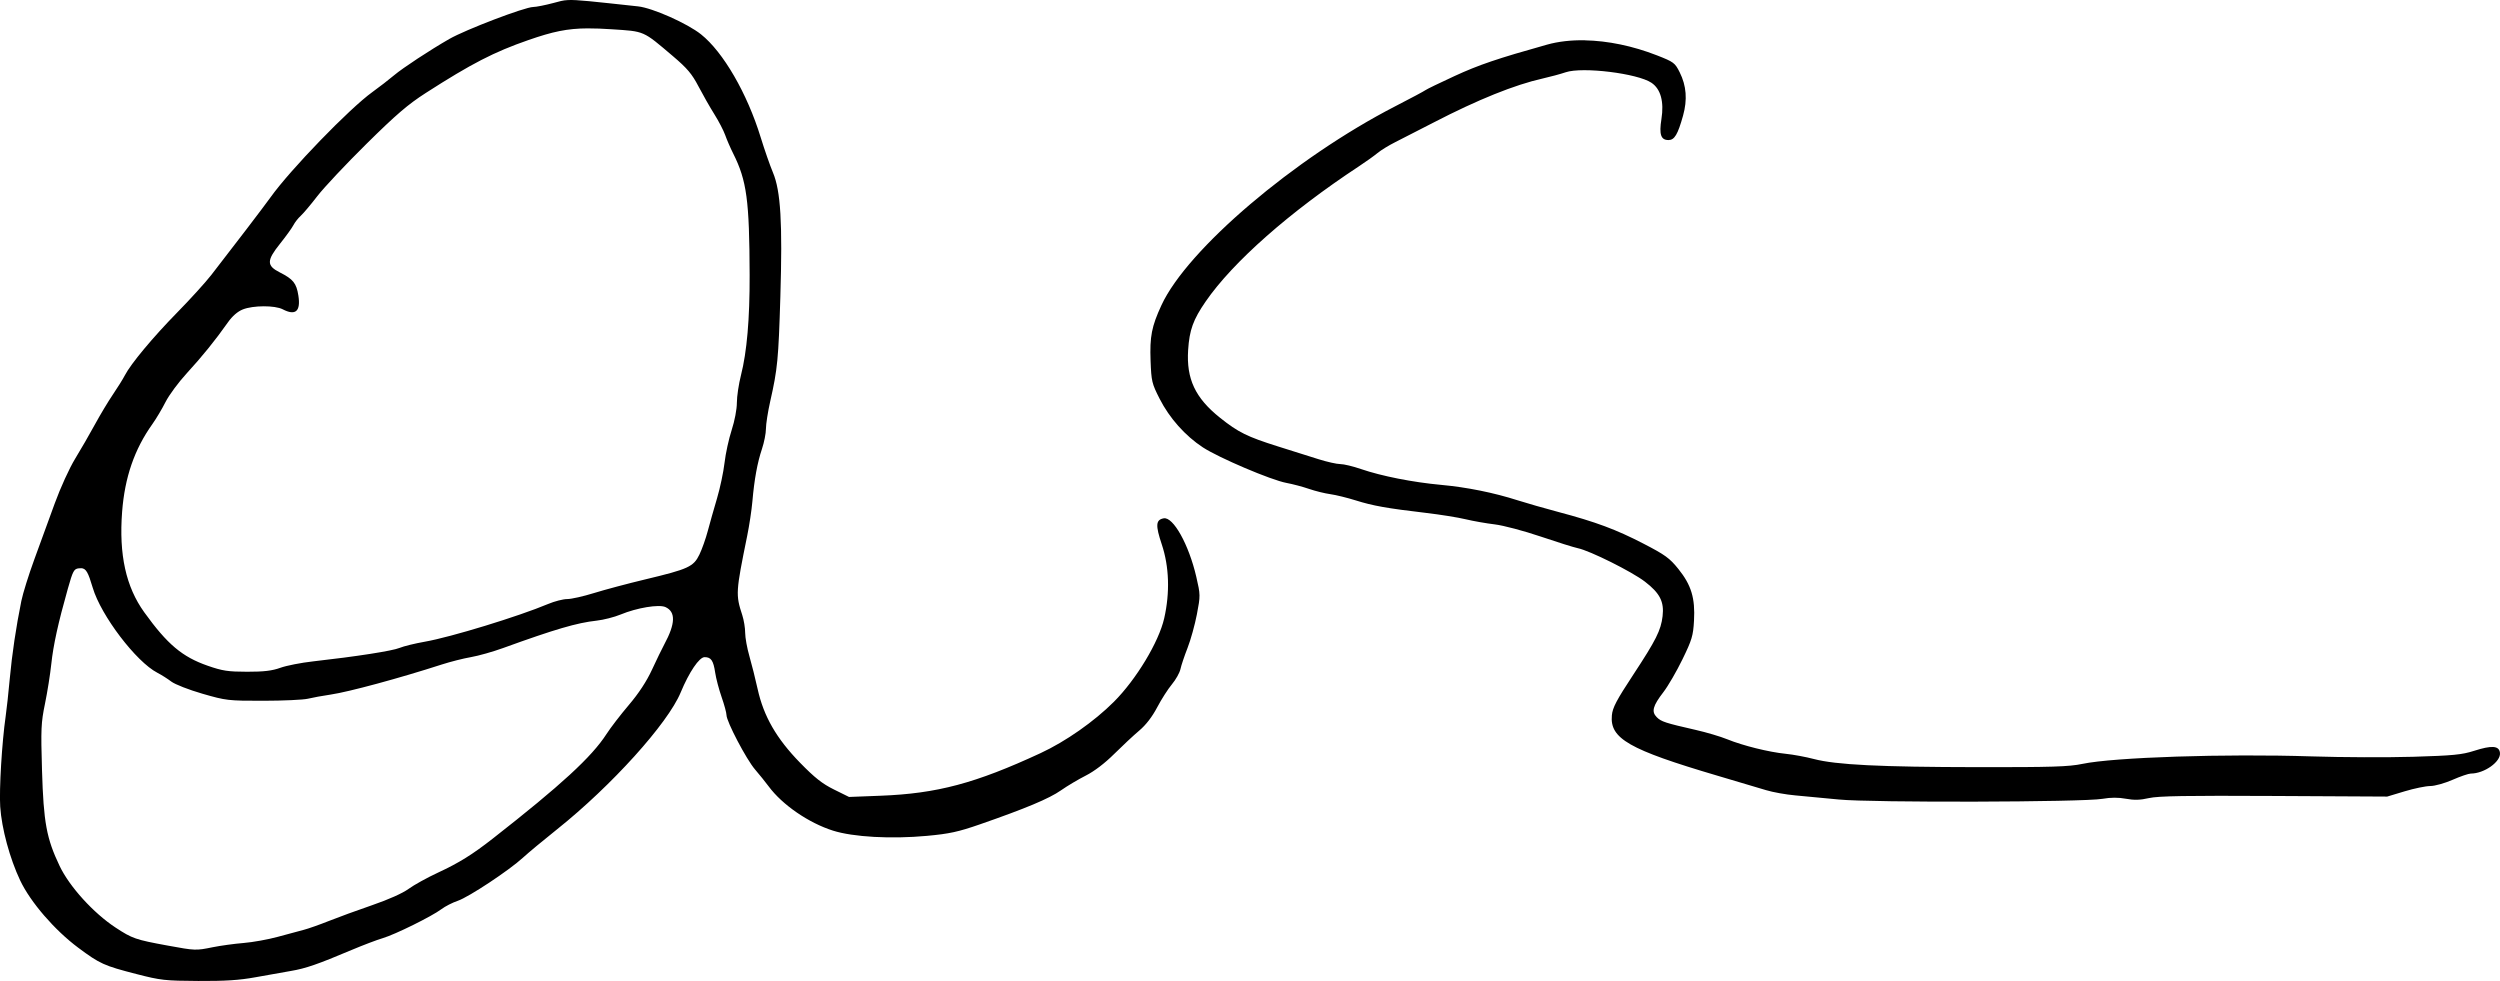 <?xml version="1.0" encoding="UTF-8" standalone="no"?>
<!-- Created with Inkscape (http://www.inkscape.org/) -->

<svg
   width="132.292mm"
   height="51.914mm"
   viewBox="0 0 132.292 51.914"
   version="1.1"
   id="svg5"
   xml:space="preserve"
   inkscape:version="1.2.1 (9c6d41e410, 2022-07-14)"
   sodipodi:docname="David Sedaris signature.svg"
   xmlns:inkscape="http://www.inkscape.org/namespaces/inkscape"
   xmlns:sodipodi="http://sodipodi.sourceforge.net/DTD/sodipodi-0.dtd"
   xmlns="http://www.w3.org/2000/svg"
   xmlns:svg="http://www.w3.org/2000/svg"><sodipodi:namedview
     id="namedview7"
     pagecolor="#ffffff"
     bordercolor="#000000"
     borderopacity="0.25"
     inkscape:showpageshadow="2"
     inkscape:pageopacity="0.0"
     inkscape:pagecheckerboard="0"
     inkscape:deskcolor="#d1d1d1"
     inkscape:document-units="mm"
     showgrid="false"
     inkscape:zoom="0.4204826"
     inkscape:cx="121.2892"
     inkscape:cy="-158.15161"
     inkscape:window-width="1440"
     inkscape:window-height="878"
     inkscape:window-x="-6"
     inkscape:window-y="-6"
     inkscape:window-maximized="1"
     inkscape:current-layer="layer1" /><defs
     id="defs2" /><g
     inkscape:label="Lager 1"
     inkscape:groupmode="layer"
     id="layer1"
     transform="translate(40.313,-79.275)"><path
       id="path1582"
       style="fill:#000000;stroke-width:0.11"
       d="m -10.253,79.278 c -0.283,0.013 -0.446,0.068 -0.767,0.153 -0.438,0.117 -0.923,0.213 -1.078,0.214 -0.446,0.004 -3.578,1.198 -4.442,1.694 -1.018,0.584 -2.454,1.528 -2.916,1.917 -0.272,0.229 -0.791,0.63 -1.154,0.892 -1.214,0.874 -4.354,4.119 -5.386,5.567 -0.322,0.451 -2.023,2.682 -3.137,4.112 -0.306,0.393 -1.115,1.283 -1.797,1.978 -1.283,1.308 -2.466,2.726 -2.778,3.334 -0.099,0.192 -0.381,0.645 -0.628,1.008 -0.247,0.363 -0.677,1.08 -0.957,1.594 -0.28,0.514 -0.751,1.33 -1.047,1.814 -0.299,0.488 -0.779,1.54 -1.078,2.363 -0.297,0.816 -0.783,2.148 -1.08,2.961 -0.297,0.813 -0.606,1.802 -0.686,2.198 -0.281,1.385 -0.494,2.819 -0.614,4.127 -0.066,0.725 -0.163,1.616 -0.216,1.978 -0.196,1.355 -0.348,3.878 -0.288,4.781 0.076,1.153 0.506,2.739 1.056,3.902 0.543,1.147 1.825,2.632 3.072,3.56 1.152,0.857 1.356,0.949 3.087,1.395 1.274,0.329 1.511,0.355 3.264,0.365 1.416,0.008 2.174,-0.041 3.023,-0.196 0.623,-0.114 1.468,-0.264 1.879,-0.334 0.786,-0.133 1.408,-0.348 3.21,-1.109 0.605,-0.255 1.346,-0.537 1.649,-0.626 0.654,-0.193 2.599,-1.154 3.108,-1.536 0.198,-0.149 0.587,-0.348 0.866,-0.442 0.584,-0.199 2.719,-1.612 3.446,-2.281 0.272,-0.25 1.088,-0.929 1.814,-1.508 2.871,-2.292 5.852,-5.593 6.533,-7.235 0.448,-1.079 0.982,-1.869 1.266,-1.869 0.344,0 0.465,0.177 0.561,0.824 0.045,0.302 0.198,0.883 0.34,1.29 0.142,0.407 0.258,0.835 0.258,0.952 0,0.34 1.051,2.344 1.509,2.876 0.231,0.268 0.556,0.673 0.724,0.899 0.72,0.972 2.113,1.93 3.401,2.339 1.07,0.34 3.078,0.452 4.972,0.277 1.192,-0.11 1.657,-0.211 2.803,-0.609 2.424,-0.842 3.667,-1.363 4.288,-1.798 0.333,-0.234 0.926,-0.586 1.318,-0.784 0.447,-0.226 1.005,-0.651 1.499,-1.142 0.433,-0.43 1.031,-0.988 1.329,-1.239 0.351,-0.296 0.684,-0.728 0.947,-1.228 0.223,-0.424 0.574,-0.973 0.78,-1.219 0.206,-0.247 0.409,-0.609 0.452,-0.805 0.042,-0.197 0.213,-0.704 0.378,-1.127 0.165,-0.423 0.387,-1.223 0.493,-1.777 0.188,-0.984 0.187,-1.03 -0.032,-1.978 -0.396,-1.712 -1.224,-3.196 -1.729,-3.097 -0.417,0.082 -0.437,0.363 -0.099,1.376 0.394,1.177 0.439,2.552 0.129,3.917 -0.283,1.249 -1.479,3.232 -2.663,4.417 -1.043,1.043 -2.555,2.101 -3.879,2.715 -3.447,1.598 -5.478,2.139 -8.459,2.254 l -1.676,0.065 -0.797,-0.394 c -0.618,-0.305 -1.021,-0.623 -1.796,-1.418 -1.247,-1.278 -1.925,-2.456 -2.243,-3.897 -0.118,-0.536 -0.315,-1.32 -0.437,-1.743 -0.122,-0.423 -0.223,-0.978 -0.223,-1.233 0,-0.255 -0.069,-0.676 -0.153,-0.935 -0.355,-1.089 -0.347,-1.216 0.262,-4.208 0.111,-0.544 0.234,-1.36 0.273,-1.814 0.102,-1.165 0.262,-2.044 0.506,-2.772 0.116,-0.346 0.211,-0.828 0.211,-1.073 0,-0.244 0.103,-0.901 0.229,-1.46 C 0.831,98.807 0.881,98.29 0.981,94.981 1.099,91.057 0.999,89.381 0.59,88.408 0.433,88.035 0.141,87.196 -0.06,86.543 -0.774,84.218 -2.042,82.028 -3.218,81.092 -3.948,80.511 -5.781,79.696 -6.545,79.613 -8.976,79.35 -9.781,79.256 -10.253,79.278 Z m 1.054,1.499 c 0.368,-0.002 0.774,0.015 1.247,0.046 1.769,0.116 1.642,0.06 3.25,1.425 0.754,0.641 1.004,0.936 1.348,1.594 0.232,0.444 0.611,1.109 0.842,1.477 0.231,0.368 0.49,0.866 0.575,1.107 0.085,0.241 0.276,0.682 0.426,0.98 0.714,1.425 0.855,2.472 0.866,6.422 0.007,2.321 -0.145,4.073 -0.458,5.301 -0.119,0.467 -0.217,1.121 -0.217,1.453 0,0.347 -0.117,0.963 -0.275,1.448 -0.151,0.464 -0.322,1.245 -0.378,1.735 -0.057,0.49 -0.235,1.336 -0.397,1.88 -0.162,0.544 -0.381,1.321 -0.489,1.726 -0.107,0.405 -0.306,0.968 -0.443,1.25 -0.312,0.644 -0.582,0.768 -2.854,1.311 -0.937,0.224 -2.164,0.551 -2.726,0.726 -0.562,0.175 -1.199,0.318 -1.415,0.318 -0.216,0 -0.671,0.117 -1.011,0.26 -1.564,0.658 -5.152,1.756 -6.517,1.995 -0.524,0.092 -1.128,0.24 -1.342,0.329 -0.382,0.159 -2.286,0.456 -4.575,0.713 -0.635,0.071 -1.416,0.224 -1.735,0.34 -0.438,0.158 -0.872,0.21 -1.759,0.209 -1.011,-0.001 -1.306,-0.046 -2.086,-0.318 -1.348,-0.469 -2.137,-1.134 -3.358,-2.83 -0.969,-1.346 -1.344,-3.047 -1.171,-5.315 0.139,-1.822 0.65,-3.306 1.598,-4.637 0.202,-0.284 0.517,-0.812 0.7,-1.175 0.183,-0.363 0.692,-1.051 1.132,-1.529 0.808,-0.88 1.505,-1.742 2.167,-2.682 0.236,-0.335 0.513,-0.576 0.791,-0.687 0.545,-0.218 1.699,-0.221 2.112,-0.006 0.678,0.353 0.959,0.105 0.827,-0.729 -0.103,-0.653 -0.274,-0.866 -0.979,-1.222 -0.707,-0.356 -0.706,-0.627 0.008,-1.519 0.311,-0.389 0.63,-0.831 0.709,-0.983 0.078,-0.151 0.253,-0.374 0.388,-0.495 0.135,-0.121 0.531,-0.591 0.88,-1.044 0.349,-0.453 1.518,-1.696 2.597,-2.762 1.565,-1.546 2.199,-2.09 3.138,-2.693 2.423,-1.556 3.611,-2.168 5.436,-2.802 1.276,-0.443 2.045,-0.613 3.149,-0.617 z m 52.754,0.629 c -0.724,-0.013 -1.405,0.063 -2.007,0.232 -2.627,0.737 -3.607,1.069 -4.891,1.661 -0.786,0.362 -1.478,0.697 -1.539,0.746 -0.06,0.048 -0.778,0.432 -1.594,0.851 -5.338,2.746 -11.011,7.573 -12.377,10.529 -0.52,1.126 -0.623,1.654 -0.575,2.949 0.04,1.075 0.068,1.195 0.479,2.003 0.518,1.02 1.356,1.962 2.289,2.572 0.844,0.552 3.615,1.731 4.417,1.879 0.329,0.061 0.869,0.204 1.2,0.318 0.331,0.114 0.839,0.24 1.129,0.279 0.289,0.04 0.897,0.189 1.351,0.332 0.898,0.283 1.645,0.416 3.717,0.66 0.745,0.088 1.685,0.238 2.088,0.335 0.404,0.097 1.099,0.219 1.545,0.272 0.447,0.053 1.533,0.34 2.418,0.64 0.884,0.299 1.772,0.578 1.974,0.619 0.639,0.132 2.866,1.242 3.555,1.773 0.791,0.608 1.022,1.062 0.932,1.824 -0.089,0.753 -0.345,1.262 -1.558,3.107 -0.88,1.338 -1.088,1.733 -1.126,2.139 -0.115,1.232 0.9,1.812 5.579,3.194 1.058,0.312 2.22,0.658 2.583,0.768 0.363,0.11 1.055,0.234 1.539,0.276 0.484,0.042 1.522,0.14 2.308,0.218 1.731,0.172 12.921,0.143 13.95,-0.036 0.438,-0.077 0.843,-0.078 1.242,-0.004 0.436,0.081 0.757,0.071 1.219,-0.035 0.485,-0.111 1.976,-0.137 6.617,-0.112 l 5.99,0.032 0.926,-0.279 c 0.509,-0.153 1.119,-0.279 1.355,-0.279 0.237,0 0.766,-0.148 1.181,-0.33 0.413,-0.181 0.847,-0.33 0.964,-0.33 0.713,0 1.596,-0.628 1.542,-1.097 -0.044,-0.379 -0.427,-0.408 -1.372,-0.105 -0.64,0.205 -1.111,0.251 -3.222,0.314 -1.36,0.04 -3.784,0.031 -5.386,-0.021 -4.543,-0.147 -10.455,0.047 -12.118,0.397 -0.714,0.15 -1.611,0.178 -5.551,0.173 -5.164,-0.007 -7.485,-0.123 -8.656,-0.431 -0.423,-0.111 -1.091,-0.235 -1.484,-0.275 -0.901,-0.091 -2.269,-0.431 -3.103,-0.77 -0.353,-0.144 -1.098,-0.365 -1.655,-0.492 -1.623,-0.37 -1.837,-0.44 -2.072,-0.676 -0.293,-0.293 -0.212,-0.596 0.354,-1.331 0.244,-0.317 0.696,-1.096 1.005,-1.731 0.502,-1.031 0.567,-1.249 0.611,-2.043 0.067,-1.194 -0.143,-1.888 -0.827,-2.738 -0.463,-0.575 -0.699,-0.747 -1.846,-1.34 -1.452,-0.752 -2.521,-1.149 -4.503,-1.676 -0.725,-0.193 -1.69,-0.469 -2.143,-0.614 -1.289,-0.412 -2.691,-0.694 -4.067,-0.821 -1.488,-0.136 -3.156,-0.466 -4.232,-0.836 -0.423,-0.146 -0.918,-0.265 -1.099,-0.264 -0.181,2.9e-4 -0.701,-0.116 -1.154,-0.259 -0.454,-0.143 -1.418,-0.447 -2.144,-0.675 -1.629,-0.513 -2.103,-0.748 -3.066,-1.517 -1.312,-1.047 -1.786,-2.054 -1.688,-3.585 0.068,-1.059 0.266,-1.607 0.927,-2.566 1.441,-2.091 4.446,-4.742 8.114,-7.157 0.363,-0.239 0.806,-0.555 0.984,-0.703 0.178,-0.148 0.599,-0.406 0.934,-0.573 0.335,-0.167 1.253,-0.637 2.039,-1.044 2.324,-1.203 4.283,-1.993 5.771,-2.326 0.393,-0.088 0.937,-0.236 1.209,-0.328 0.883,-0.3 3.801,0.058 4.54,0.556 0.489,0.329 0.673,1 0.527,1.921 -0.129,0.815 -0.03,1.11 0.374,1.11 0.317,0 0.491,-0.292 0.77,-1.29 0.236,-0.846 0.18,-1.58 -0.177,-2.294 -0.251,-0.502 -0.314,-0.549 -1.199,-0.896 -1.285,-0.503 -2.611,-0.774 -3.818,-0.797 z M -36.023,109.341 c 0.267,0.011 0.375,0.22 0.617,1.035 0.436,1.472 2.299,3.922 3.423,4.501 0.21,0.108 0.541,0.317 0.735,0.465 0.197,0.149 0.929,0.435 1.649,0.643 1.255,0.362 1.355,0.374 3.218,0.372 1.058,-0.001 2.121,-0.05 2.363,-0.109 0.242,-0.059 0.786,-0.158 1.209,-0.22 0.951,-0.14 3.626,-0.864 5.88,-1.592 0.453,-0.146 1.146,-0.322 1.539,-0.389 0.393,-0.068 1.16,-0.284 1.704,-0.482 2.743,-0.994 3.903,-1.334 4.946,-1.448 0.363,-0.04 0.935,-0.186 1.273,-0.326 0.857,-0.355 2.023,-0.548 2.367,-0.392 0.552,0.251 0.532,0.877 -0.062,1.976 -0.119,0.221 -0.412,0.822 -0.649,1.336 -0.286,0.619 -0.7,1.25 -1.226,1.869 -0.437,0.514 -0.969,1.206 -1.183,1.539 -0.78,1.21 -2.408,2.707 -6.007,5.523 -1.092,0.855 -1.797,1.293 -2.904,1.807 -0.577,0.268 -1.279,0.656 -1.56,0.862 -0.312,0.229 -1.064,0.566 -1.93,0.863 -0.78,0.268 -1.814,0.646 -2.297,0.839 -0.484,0.193 -1.077,0.402 -1.319,0.465 -0.242,0.063 -0.86,0.229 -1.374,0.37 -0.514,0.141 -1.33,0.288 -1.814,0.327 -0.484,0.039 -1.216,0.14 -1.628,0.223 -0.897,0.182 -0.921,0.182 -2.384,-0.086 -1.703,-0.312 -1.876,-0.372 -2.762,-0.954 -1.17,-0.769 -2.439,-2.166 -2.959,-3.259 -0.695,-1.458 -0.85,-2.301 -0.932,-5.056 -0.065,-2.194 -0.051,-2.522 0.158,-3.533 0.126,-0.613 0.276,-1.553 0.332,-2.088 0.106,-1.004 0.364,-2.181 0.877,-3.996 0.267,-0.943 0.322,-1.047 0.574,-1.077 0.046,-0.005 0.087,-0.008 0.125,-0.006 z" /></g></svg>
